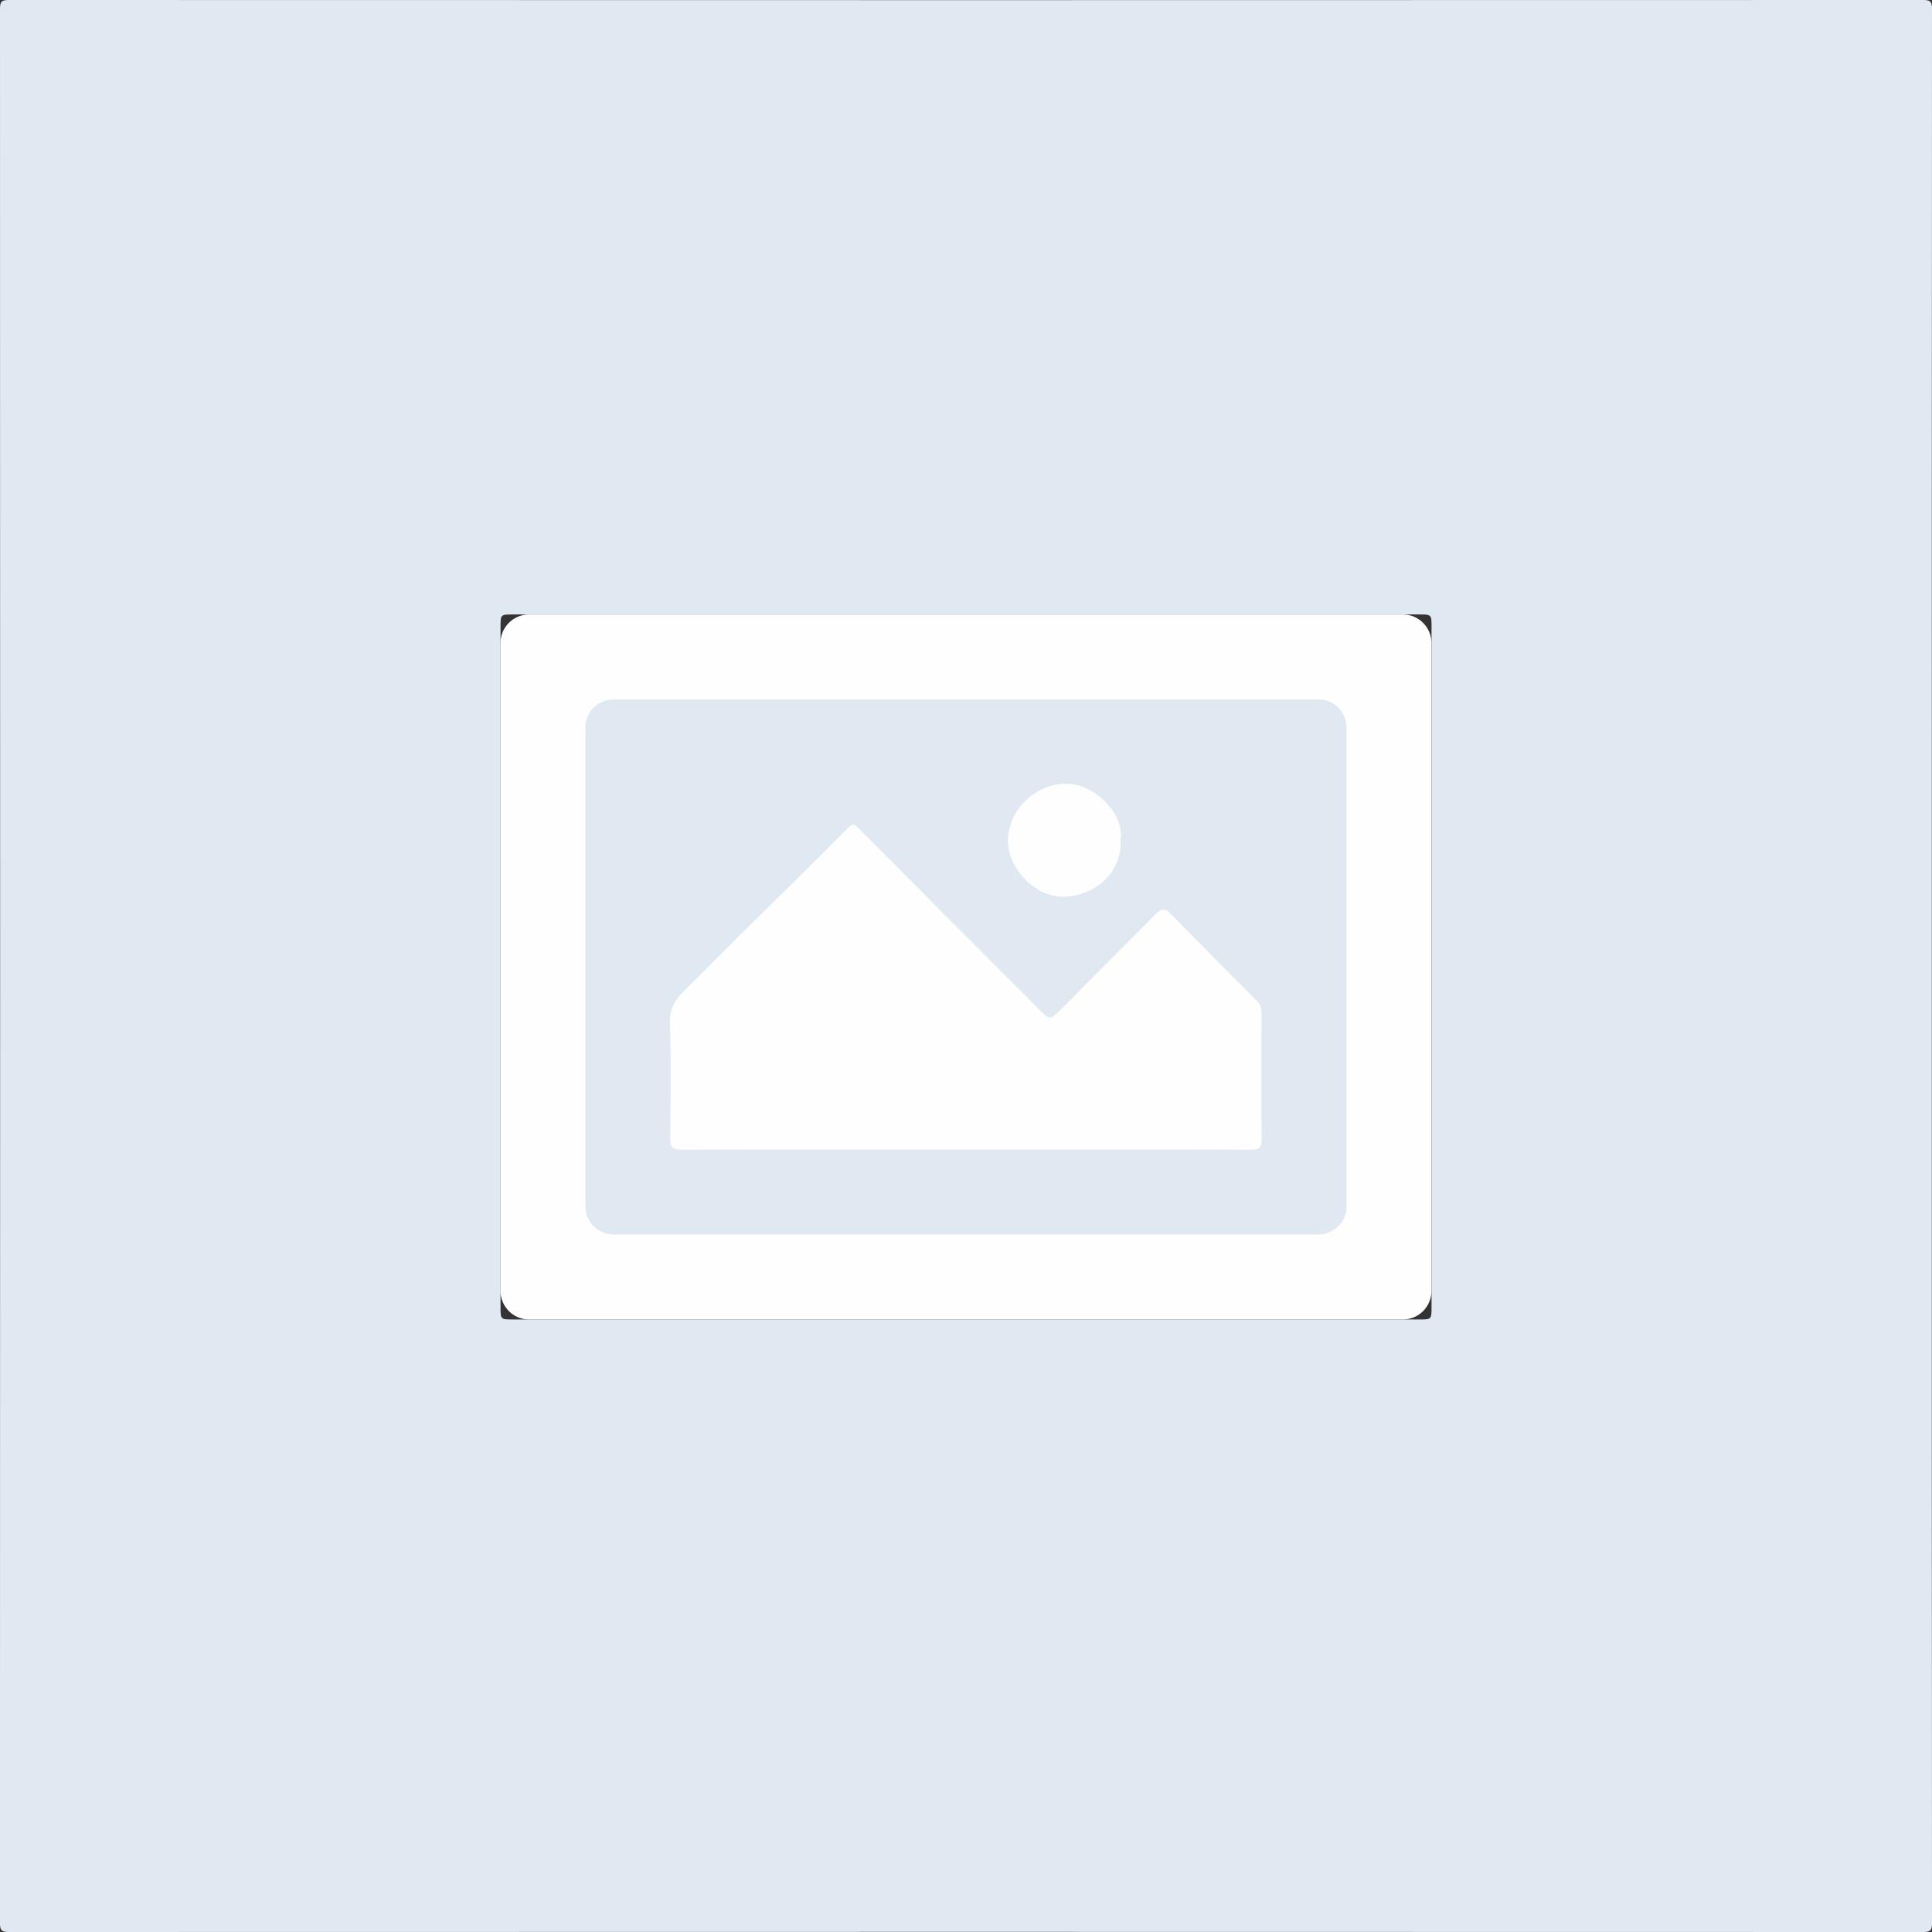 <?xml version="1.0" encoding="utf-8"?>
<!-- Generator: Adobe Illustrator 28.4.1, SVG Export Plug-In . SVG Version: 6.00 Build 0)  -->
<svg version="1.1" id="Layer_1" xmlns="http://www.w3.org/2000/svg" xmlns:xlink="http://www.w3.org/1999/xlink" x="0px" y="0px"
	 viewBox="0 0 500 500" style="enable-background:new 0 0 500 500;" xml:space="preserve">
<rect x="0" y="0" width="500" height="500" fill="#333333" stroke="none"/>
<style type="text/css">
	.st0{fill:#E0E9F1;}
	.st1{fill:#FEFEFE;}
</style>
<g>
	<path class="st0" d="M499.95,250c0,82.57-0.01,165.14,0.05,247.7c0,1.87-0.42,2.3-2.3,2.3c-165.14-0.05-330.27-0.05-495.41,0
		c-1.87,0-2.3-0.42-2.3-2.3C0.05,332.57,0.05,167.43,0,2.3C0,0.42,0.42,0,2.3,0c165.13,0.05,330.27,0.05,495.4,0
		c1.87,0,2.3,0.42,2.3,2.3C499.95,84.86,499.95,167.43,499.95,250z M250,341.48c39.07,0,78.14,0,117.22,0c3.26,0,3.26,0,3.26-3.25
		c0-58.65,0-117.3,0-175.95c0-3.26,0-3.26-3.25-3.26c-78.14,0-156.29,0-234.43,0c-3.26,0-3.26,0.01-3.26,3.25
		c0,58.65,0,117.3,0,175.95c0,3.25,0,3.26,3.25,3.26C171.85,341.48,210.92,341.48,250,341.48z"/>
	<path class="st1" d="M363.07,341.48H136.93c-4.09,0-7.4-3.32-7.4-7.4V166.42c0-4.09,3.32-7.4,7.4-7.4h226.13
		c4.09,0,7.4,3.32,7.4,7.4v167.65C370.47,338.16,367.15,341.48,363.07,341.48z"/>
	<path class="st0" d="M341.24,319.48H158.75c-4,0-7.24-3.24-7.24-7.24V188.25c0-4,3.24-7.24,7.24-7.24h182.48
		c4,0,7.24,3.24,7.24,7.24v123.98C348.48,316.24,345.24,319.48,341.24,319.48z"/>
	<path class="st1" d="M250,297.5c-24.49,0-48.98-0.03-73.47,0.05c-2.37,0.01-3.12-0.61-3.09-3.04c0.13-9.91,0.29-19.83-0.07-29.73
		c-0.14-3.84,1.49-6.21,3.92-8.59c5.02-4.94,9.96-9.97,14.96-14.93c4.65-4.61,9.35-9.18,14-13.79c4.42-4.38,8.83-8.77,13.19-13.2
		c1-1.02,1.5-1.18,2.68,0.01c15.95,16.09,32.01,32.07,47.99,48.13c1.42,1.43,2.28,0.98,3.47-0.22c8.51-8.57,17.1-17.06,25.57-25.67
		c1.49-1.51,2.45-1.44,3.83-0.03c7.38,7.52,14.78,15,22.22,22.46c0.97,0.97,1.3,2,1.29,3.33c-0.04,10.83-0.08,21.66,0.03,32.48
		c0.02,2.23-0.64,2.8-2.82,2.79C299.15,297.47,274.58,297.5,250,297.5z"/>
	<path class="st1" d="M289.99,217.45c0.4,8.45-6.61,14.48-14.81,14.62c-7.24,0.12-14.36-7.28-14.33-14.5
		c0.03-8.18,7.43-14.78,15.16-14.76C283.1,202.83,291.07,210.46,289.99,217.45z"/>
</g>
</svg>
